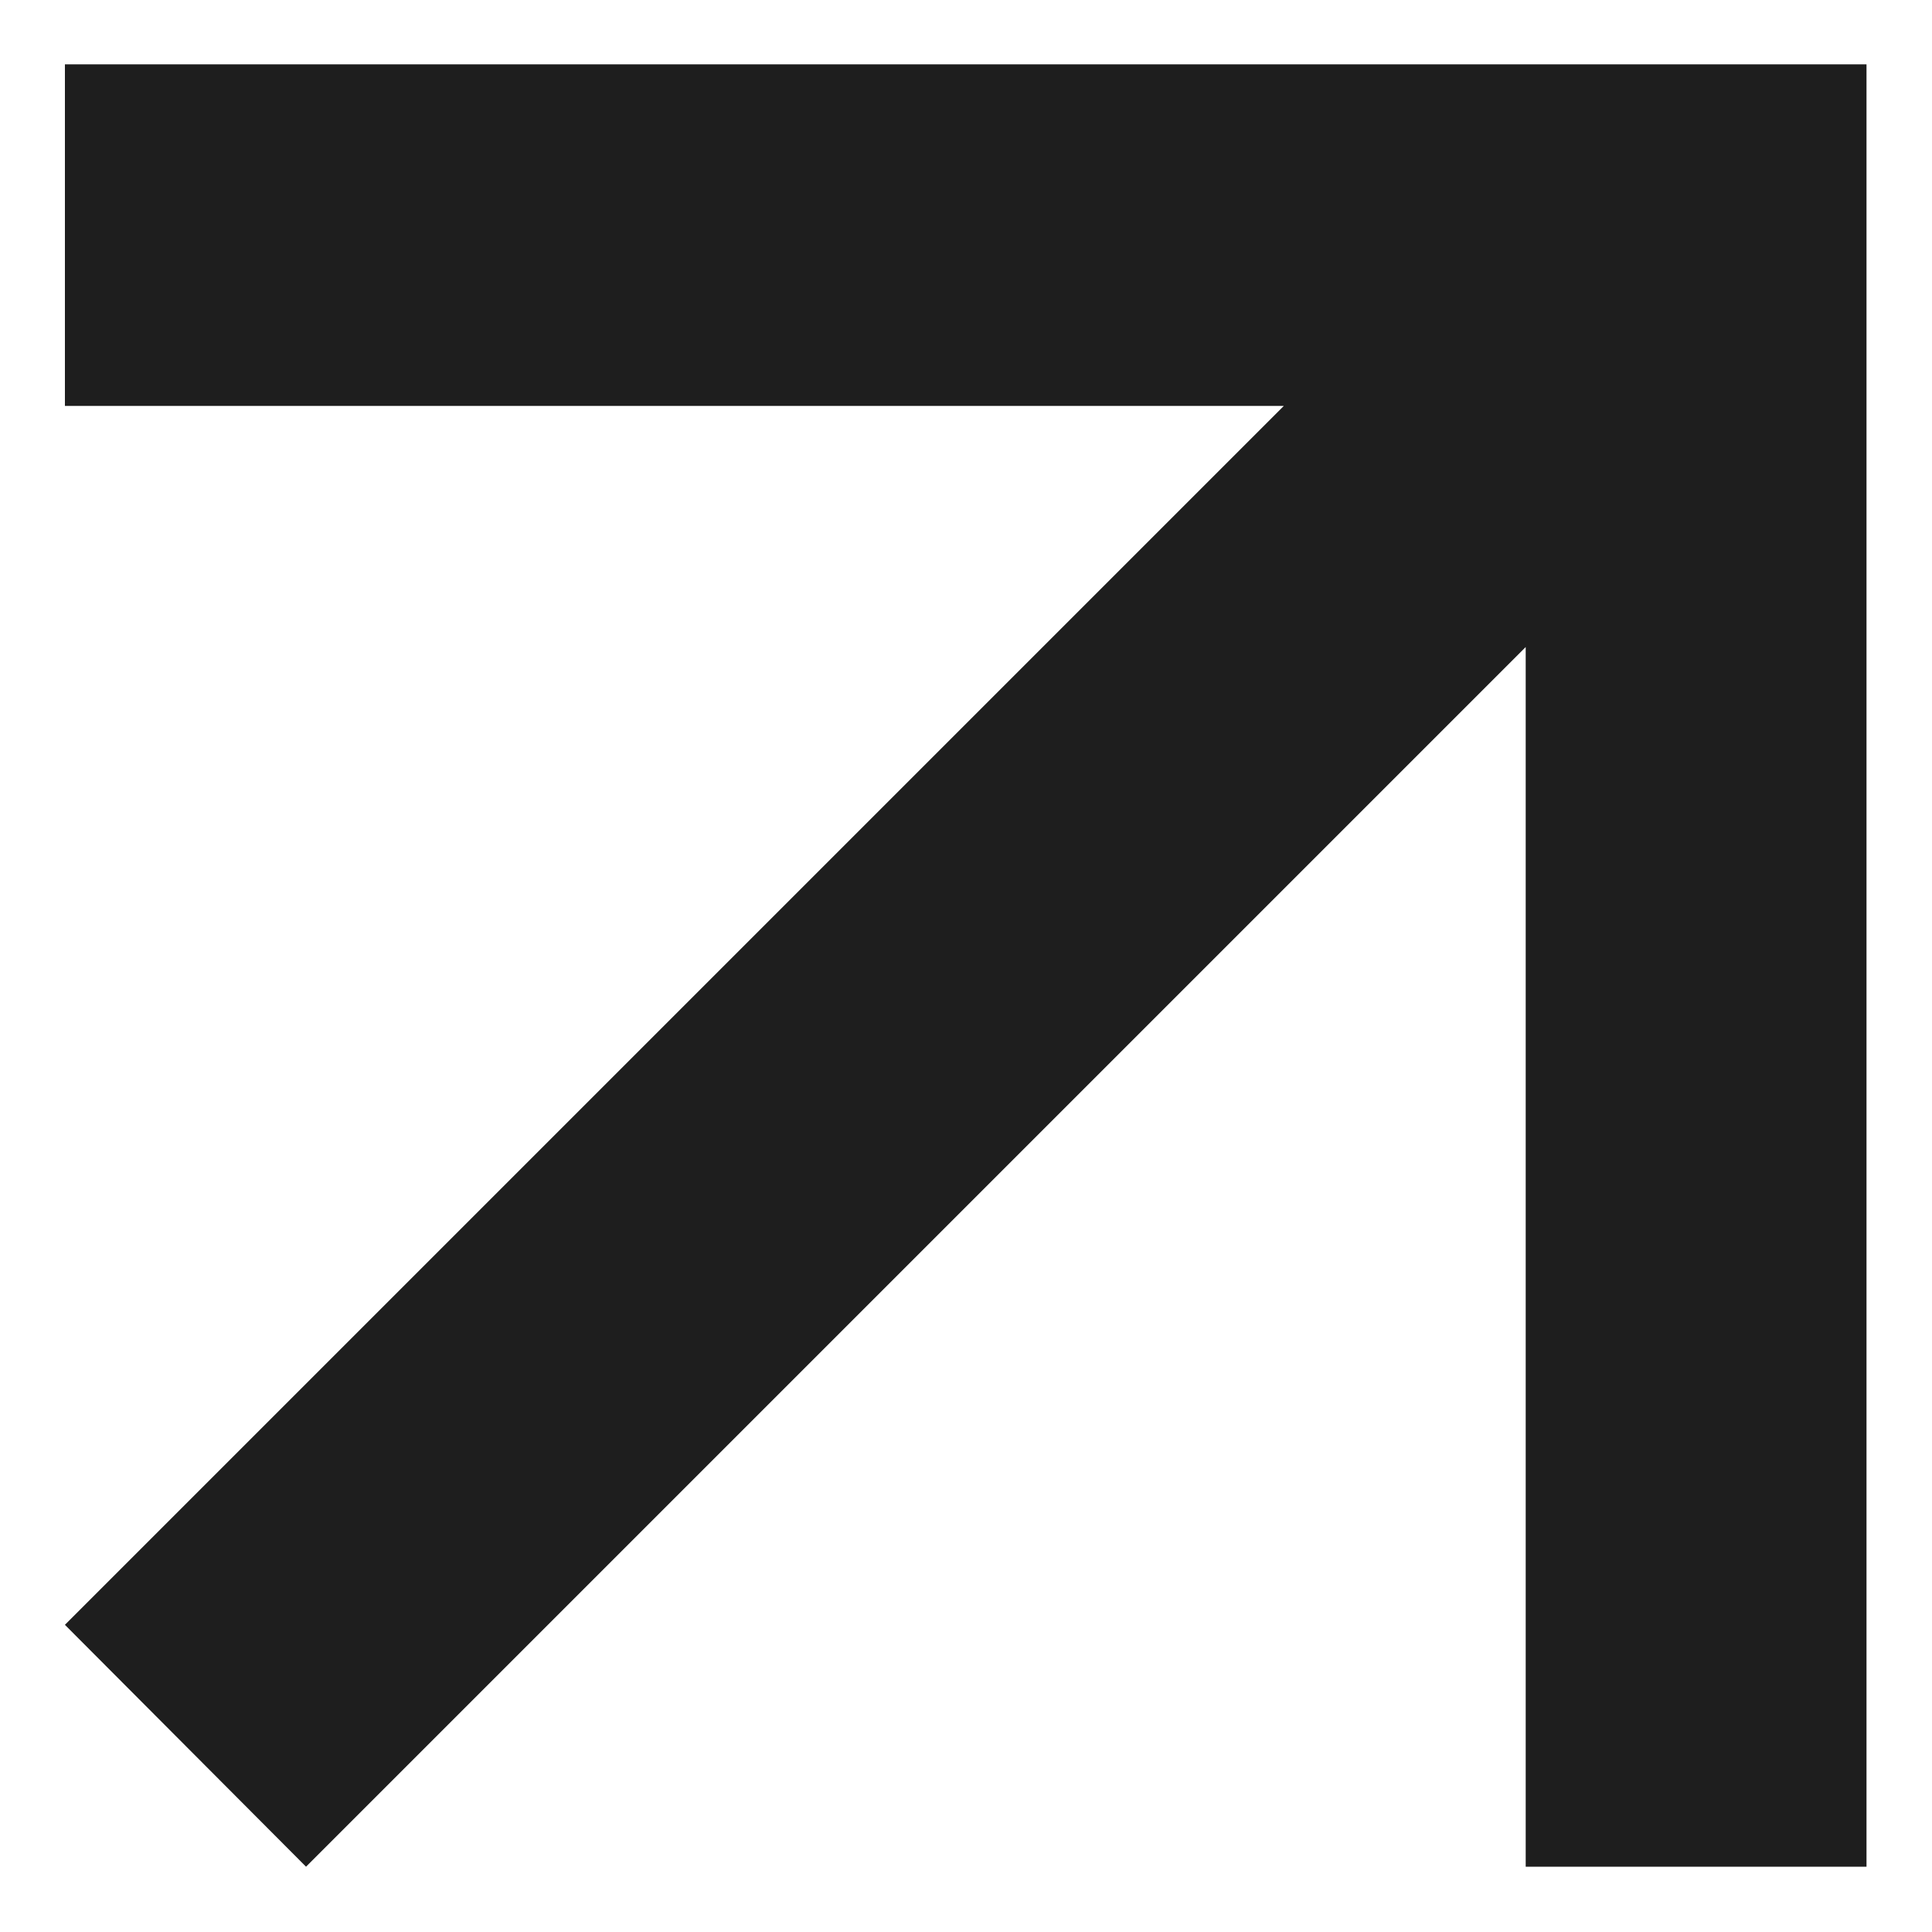 <?xml version="1.0" encoding="UTF-8"?> <svg xmlns="http://www.w3.org/2000/svg" width="10" height="10" viewBox="0 0 10 10" fill="none"> <g clip-path="url(#clip0_187_84)"> <path d="M0.336 0.333L9.661 0.333L9.661 9.662L7.897 9.662L7.897 3.349L1.584 9.662L0.336 8.41L6.645 2.101L0.336 2.101L0.336 0.333Z" fill="#1E1E1E"></path> </g> <defs> <clipPath id="clip0_187_84"> <rect width="9.333" height="9.333" fill="white" transform="translate(0.332 9.666) rotate(-90)"></rect> </clipPath> </defs> </svg> 